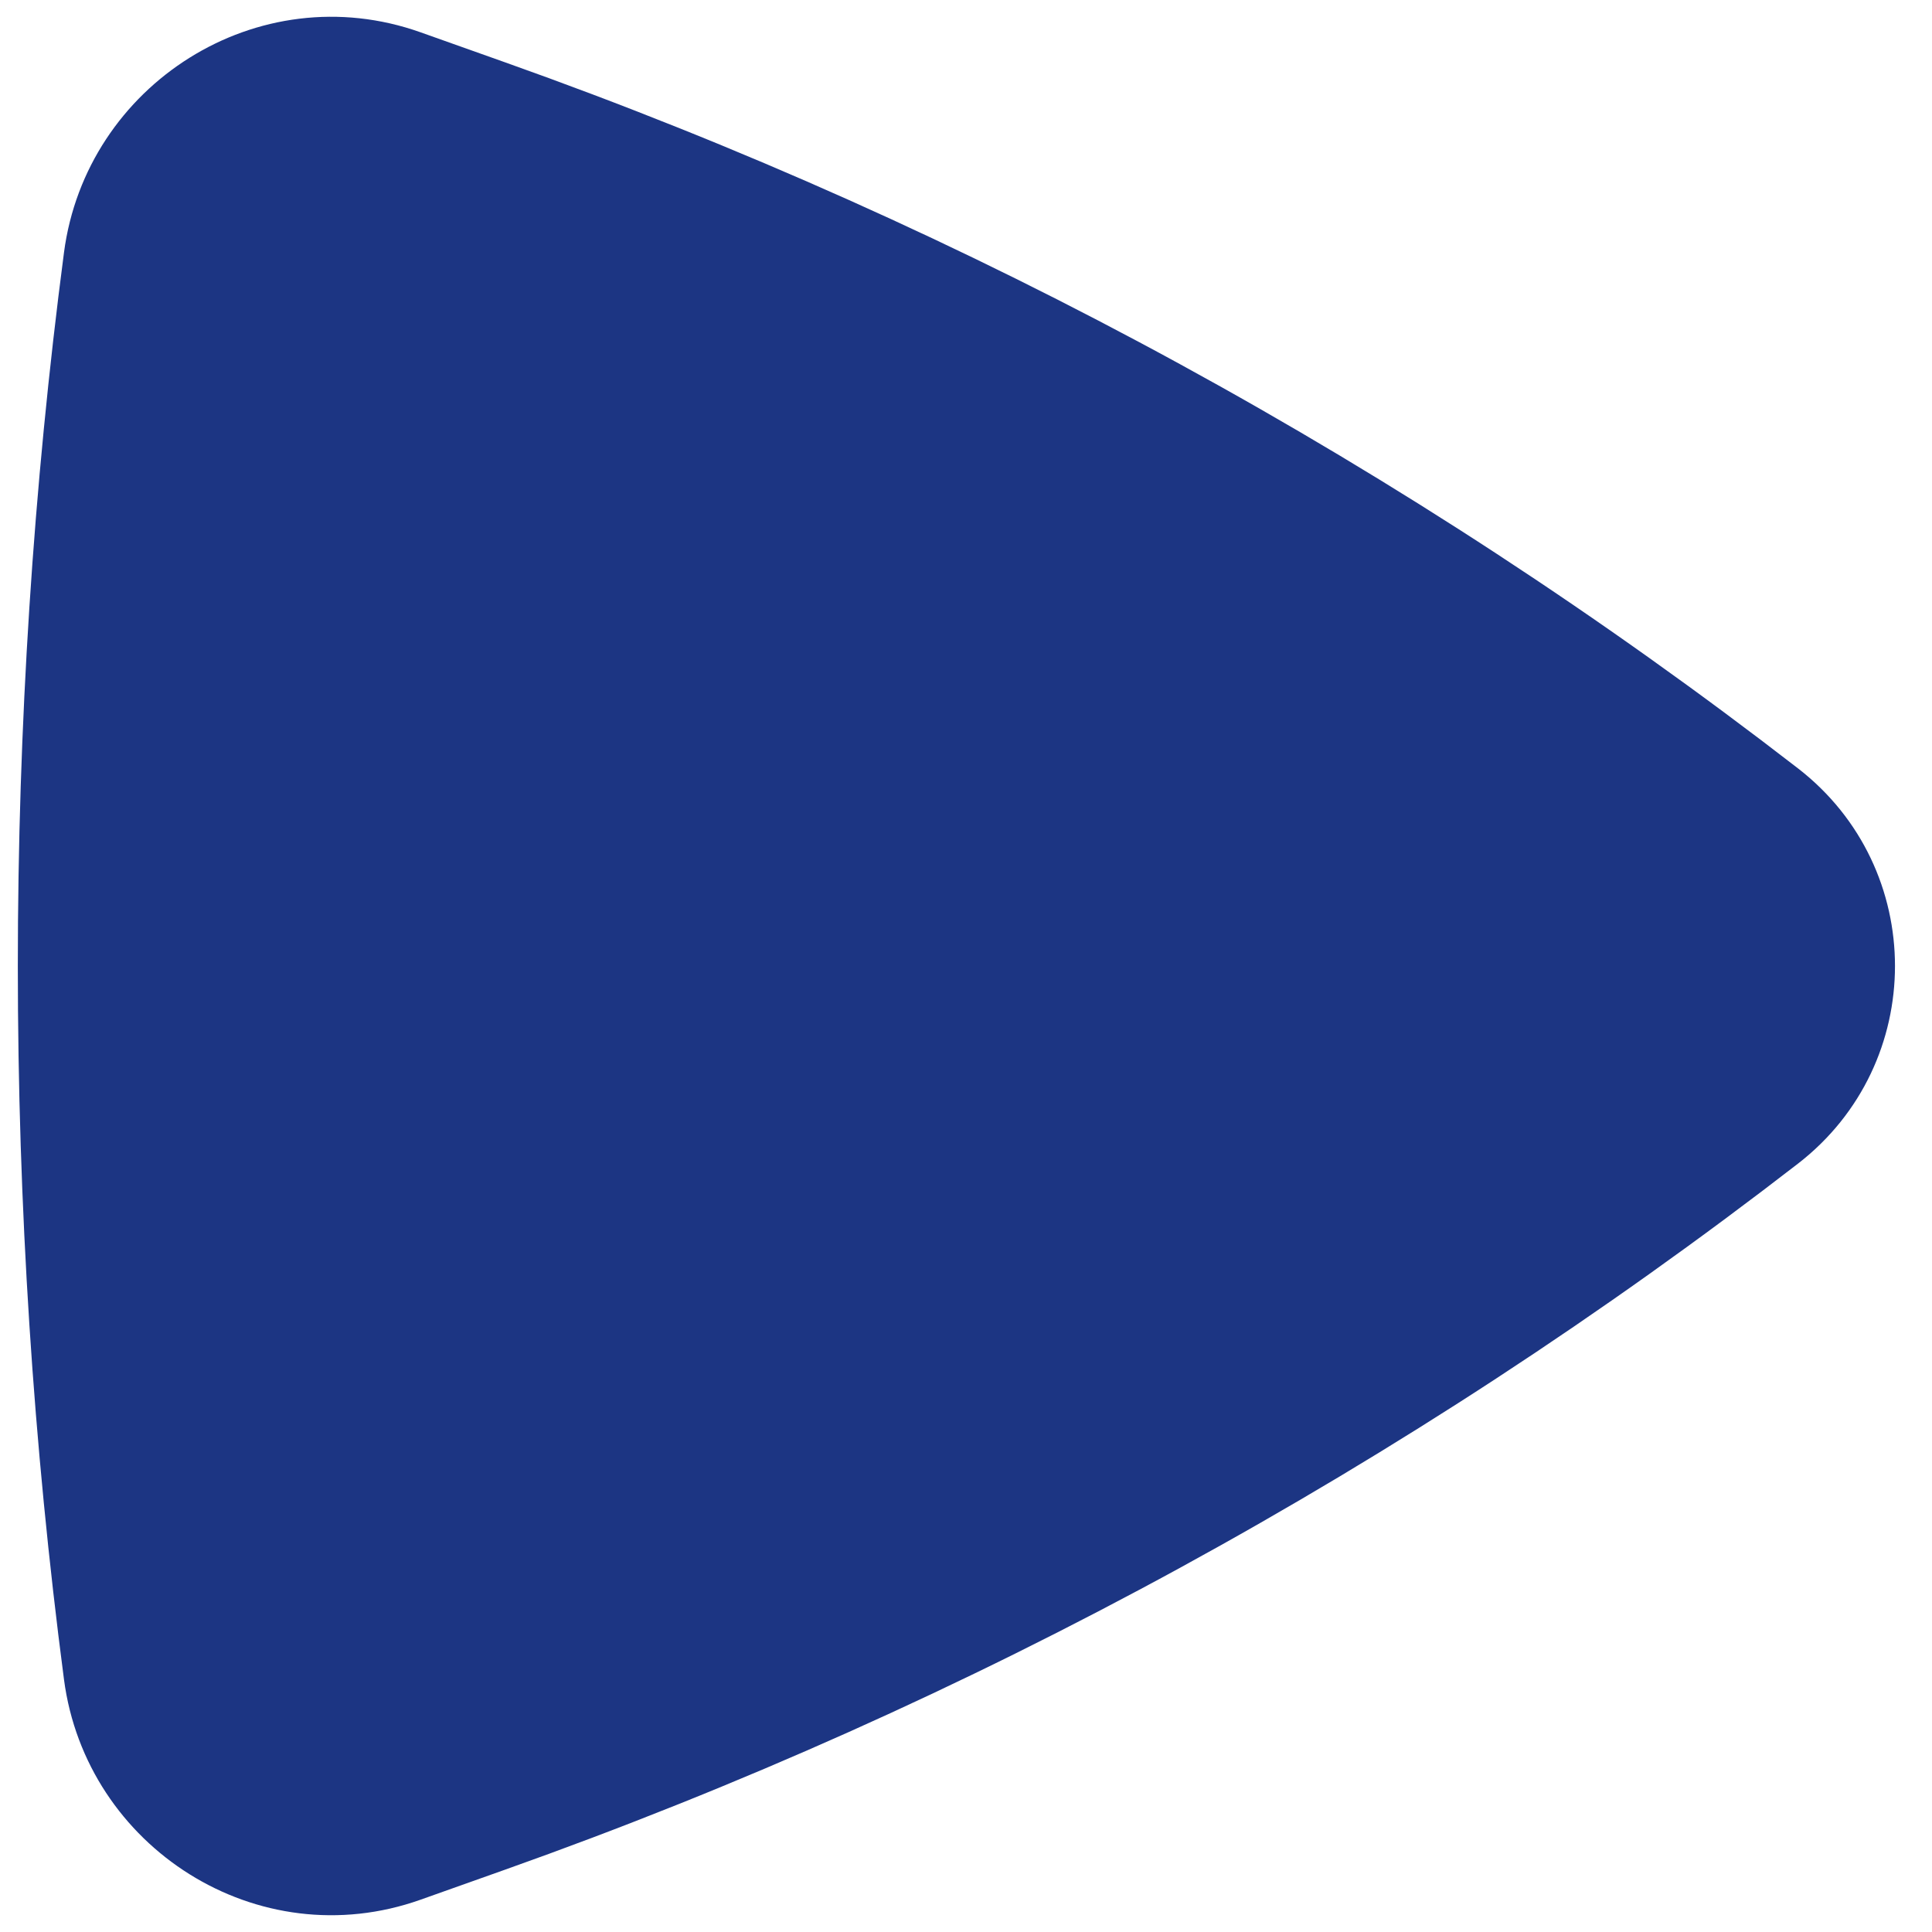 <svg width="42" height="42" viewBox="0 0 42 42" fill="none" xmlns="http://www.w3.org/2000/svg">
<path d="M39.087 25.296C41.898 23.121 41.898 18.879 39.087 16.704C30.594 10.132 21.11 4.953 10.991 1.359L9.142 0.702C5.606 -0.554 1.87 1.839 1.391 5.49C0.053 15.69 0.053 26.31 1.391 36.51C1.87 40.161 5.606 42.554 9.142 41.298L10.991 40.641C21.11 37.047 30.594 31.867 39.087 25.296Z" fill="#1C3583"/>
</svg>
